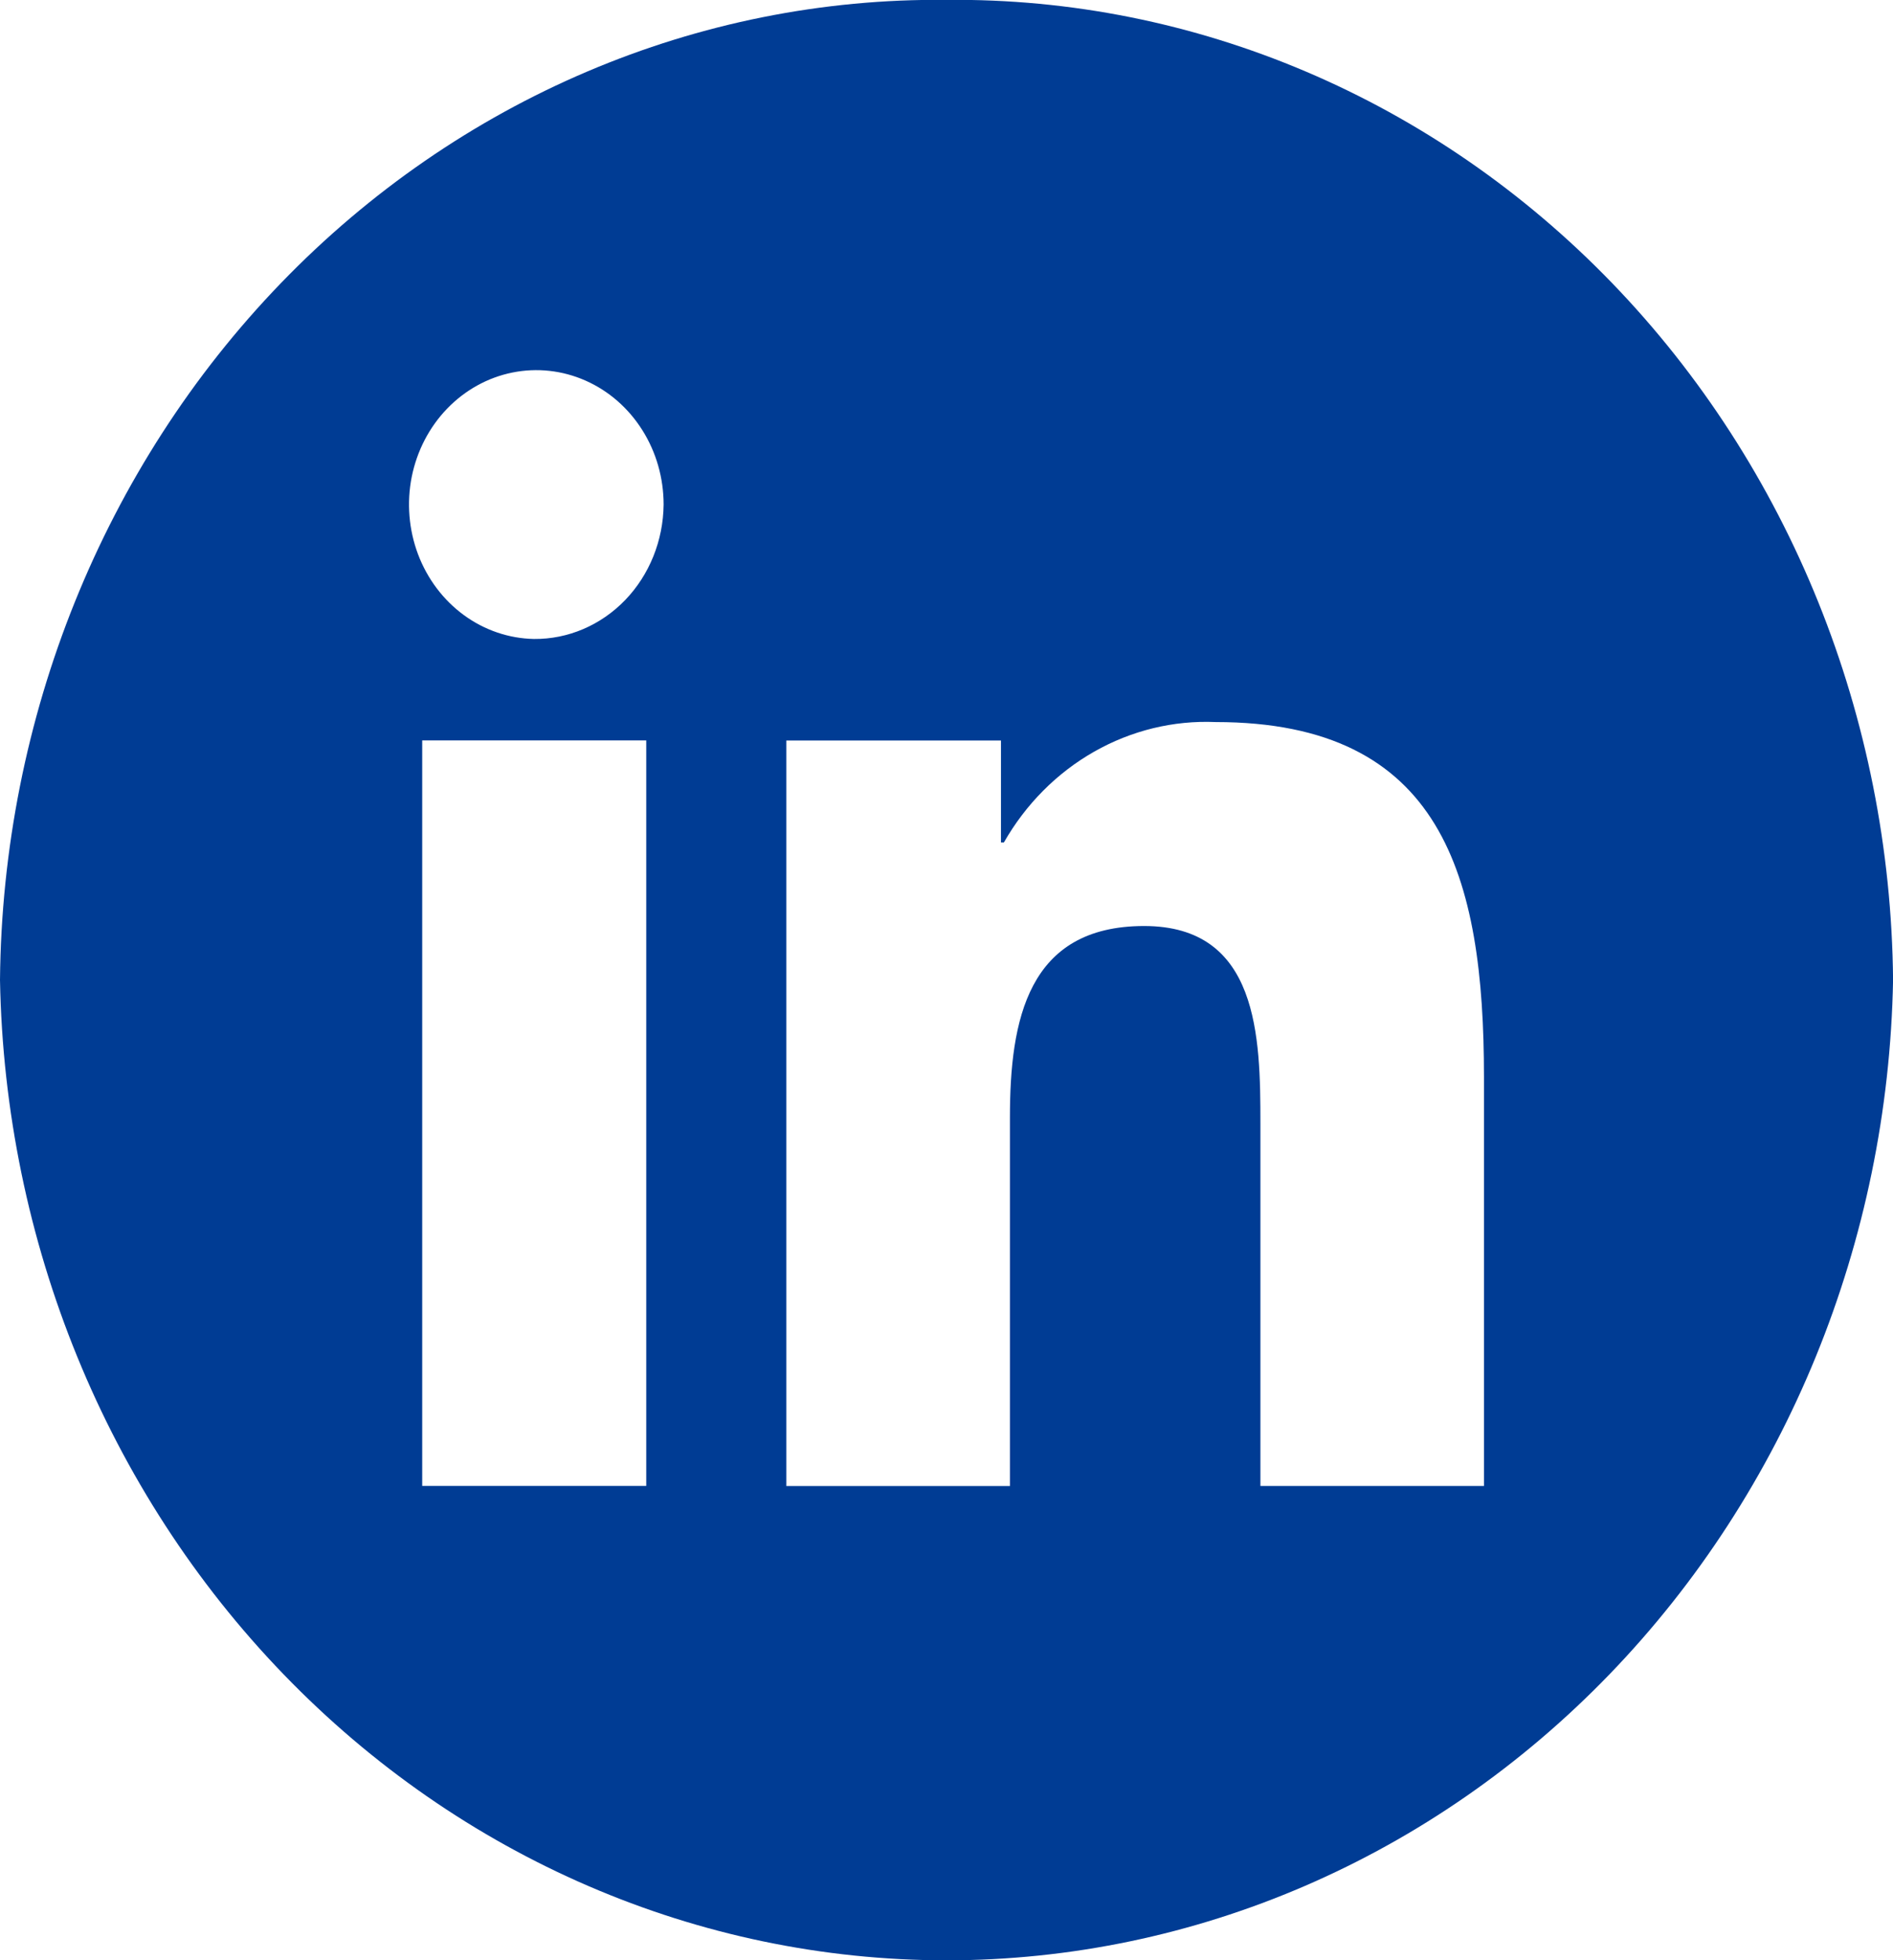 <?xml version="1.0" encoding="UTF-8"?>
<svg id="Layer_1" data-name="Layer 1" xmlns="http://www.w3.org/2000/svg" version="1.1" viewBox="0 0 54.05 55.936">
  <defs>
    <style>
      .cls-1 {
        fill: #003c94;
        stroke-width: 0px;
      }
    </style>
  </defs>
  <path class="cls-1" d="M27.025-.003c-7.098-.072-13.932,2.835-19.001,8.079C2.956,13.321.069,20.474,0,27.964c.135,7.469,3.042,14.583,8.096,19.814,5.053,5.231,11.85,8.162,18.93,8.162s13.876-2.931,18.93-8.162c5.053-5.231,7.96-12.346,8.096-19.814-.069-7.49-2.956-14.644-8.025-19.889C40.958,2.831,34.123-.075,27.025-.003ZM18.452,42.403h-6.397v-21.274h6.397v21.274ZM15.246,18.234c-.716-.014-1.413-.251-2.001-.681-.588-.43-1.044-1.034-1.309-1.736-.264-.702-.327-1.471-.18-2.21.149-.739.499-1.416,1.011-1.946.511-.529,1.158-.888,1.862-1.03.702-.142,1.429-.062,2.09.23s1.225.784,1.621,1.413c.397.629.608,1.368.608,2.124-.01,1.027-.405,2.007-1.099,2.727-.696.719-1.631,1.118-2.604,1.109h.001ZM42.372,42.404h-6.384v-10.34c0-2.469-.046-5.639-3.32-5.639-3.325,0-3.832,2.687-3.832,5.46v10.52h-6.384v-21.274h6.128v2.909h.084c.623-1.092,1.514-1.987,2.578-2.591,1.064-.604,2.262-.896,3.47-.844,6.468,0,7.659,4.401,7.659,10.129v11.671h0Z"/>
</svg>